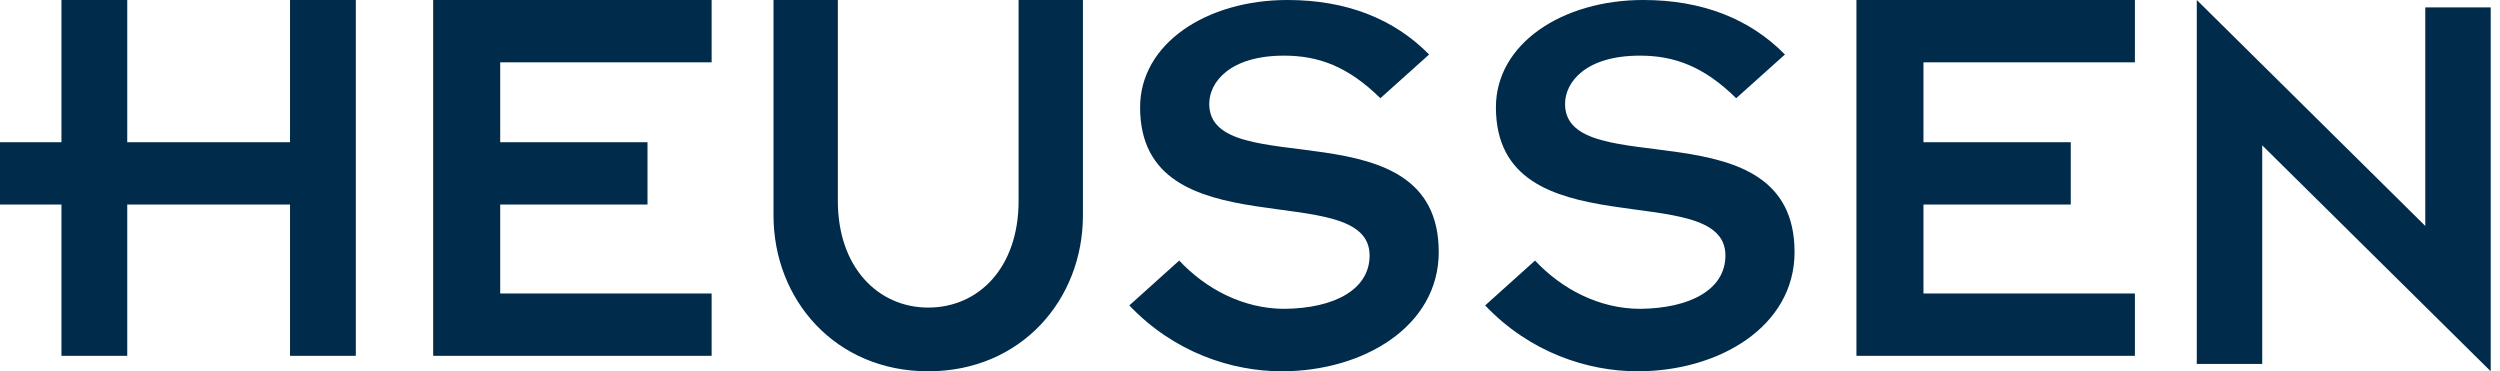 <svg xmlns="http://www.w3.org/2000/svg" width="101" height="15" viewBox="0 0 101 15">
  <g fill="none" fill-rule="evenodd" class="web-vorschau">
    <g fill="#002B4B" fill-rule="nonzero" class="web-vorschau__startseite" transform="translate(-30 -15)">
      <g class="web-vorschau__startseite__logo-simple-blue" transform="translate(30 15)">
        <polygon points="17.5 0 28.75 0 28.75 2.518 20.208 2.518 20.208 5.746 26.159 5.746 26.159 8.263 20.208 8.263 20.208 11.857 28.75 11.857 28.75 14.375 17.5 14.375" class="web-vorschau__startseite__logo-simple-blue__path"/>
        <path d="M31.25 0L33.849 0 33.849 8.12C33.849 10.811 35.484 12.426 37.5 12.426 39.539 12.426 41.151 10.811 41.151 8.12L41.151 0 43.75 0 43.75 8.705C43.75 12.098 41.263 15 37.5 15 33.737 15 31.25 12.098 31.25 8.705L31.25 0zM47.64 10.527C48.716 11.674 50.227 12.477 51.898 12.477 53.913 12.454 55.332 11.697 55.332 10.321 55.332 7.11 46.06 10.206 46.06 4.335 46.06 1.766 48.738 0 52.012 0 54.393 0 56.316.757 57.736 2.202L55.767 3.968C54.462 2.684 53.271 2.248 51.875 2.248 49.677 2.248 48.853 3.326 48.853 4.197 48.853 7.431 58.125 4.197 58.125 10.183 58.125 13.187 55.082 14.999 51.787 15L51.779 15C49.765 14.999 47.432 14.242 45.625 12.339L47.64 10.527zM62.015 10.527C63.091 11.674 64.602 12.477 66.273 12.477 68.287 12.454 69.707 11.697 69.707 10.321 69.707 7.11 60.435 10.206 60.435 4.335 60.435 1.766 63.114 0 66.387 0 68.768 0 70.691.757 72.111 2.202L70.142 3.968C68.837 2.684 67.646 2.248 66.25 2.248 64.052 2.248 63.228 3.326 63.228 4.197 63.228 7.431 72.5 4.197 72.5 10.183 72.5 13.187 69.457 14.999 66.162 15L66.154 15C64.14 14.999 61.807 14.242 60 12.339L62.015 10.527z" class="web-vorschau__startseite__logo-simple-blue__path"/>
        <polygon points="75 0 86.25 0 86.25 2.518 77.708 2.518 77.708 5.746 83.659 5.746 83.659 8.263 77.708 8.263 77.708 11.857 86.25 11.857 86.25 14.375 75 14.375" class="web-vorschau__startseite__logo-simple-blue__path"/>
        <polygon points="91.394 5.872 91.394 14.702 88.75 14.702 88.75 0 97.981 9.128 97.981 .298 100.625 .298 100.625 15" class="web-vorschau__startseite__logo-simple-blue__path"/>
        <polygon points="11.717 0 11.717 3.098 11.717 5.746 5.141 5.746 5.141 0 2.483 0 2.483 5.746 0 5.746 0 8.263 2.483 8.263 2.483 14.375 5.141 14.375 5.141 8.263 11.717 8.263 11.717 10.33 11.717 14.375 14.375 14.375 14.375 0" class="web-vorschau__startseite__logo-simple-blue__path"/>
      </g>
    </g>
  </g>
</svg>
